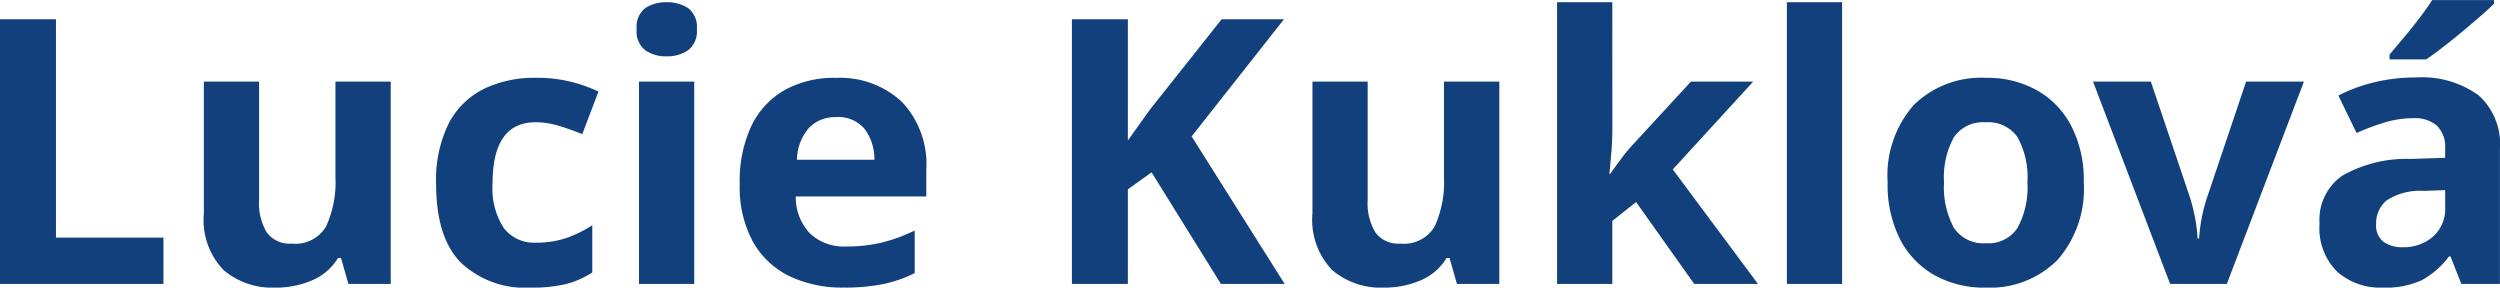 <?xml version="1.0" encoding="UTF-8"?>
<svg xmlns="http://www.w3.org/2000/svg" width="161.88" height="18.624" viewBox="0 0 161.88 18.624">
  <path id="logo" d="M2.16,0V-17.136H5.784V-3h6.96V0Zm25.3-13.1V0H24.72l-.48-1.68h-.192A3.606,3.606,0,0,1,22.332-.216,5.95,5.95,0,0,1,20.016.24,4.88,4.88,0,0,1,16.632-.9,4.69,4.69,0,0,1,15.36-4.56V-13.1h3.576v7.656a3.675,3.675,0,0,0,.5,2.112,1.825,1.825,0,0,0,1.608.72A2.3,2.3,0,0,0,23.28-3.732a6.9,6.9,0,0,0,.6-3.2V-13.1ZM36.528.24A6.066,6.066,0,0,1,32-1.38q-1.6-1.62-1.6-5.1a8.208,8.208,0,0,1,.816-3.912,5.135,5.135,0,0,1,2.268-2.232,7.442,7.442,0,0,1,3.348-.72,9.2,9.2,0,0,1,2.34.264,9.731,9.731,0,0,1,1.74.624L39.864-9.7q-.84-.336-1.572-.552a5.111,5.111,0,0,0-1.452-.216q-2.784,0-2.784,3.96a4.7,4.7,0,0,0,.732,2.9,2.456,2.456,0,0,0,2.052.936,6.064,6.064,0,0,0,1.992-.3,7.8,7.8,0,0,0,1.68-.828V-.744A5.738,5.738,0,0,1,38.8.012,9.438,9.438,0,0,1,36.528.24Zm8.808-18.48a2.466,2.466,0,0,1,1.368.372,1.518,1.518,0,0,1,.576,1.38A1.522,1.522,0,0,1,46.7-15.12a2.408,2.408,0,0,1-1.368.384,2.394,2.394,0,0,1-1.38-.384,1.536,1.536,0,0,1-.564-1.368,1.532,1.532,0,0,1,.564-1.38A2.452,2.452,0,0,1,45.336-18.24ZM47.112-13.1V0H43.536V-13.1Zm9.144-.24a5.882,5.882,0,0,1,4.3,1.548,5.878,5.878,0,0,1,1.584,4.4v1.728H53.688a3.4,3.4,0,0,0,.9,2.376,3.17,3.17,0,0,0,2.364.864,9.725,9.725,0,0,0,2.3-.252,11.038,11.038,0,0,0,2.136-.78V-.7a8.469,8.469,0,0,1-2.028.708,12.55,12.55,0,0,1-2.58.228A7.893,7.893,0,0,1,53.3-.492a5.439,5.439,0,0,1-2.376-2.22,7.366,7.366,0,0,1-.864-3.744,8.36,8.36,0,0,1,.78-3.828,5.289,5.289,0,0,1,2.172-2.292A6.6,6.6,0,0,1,56.256-13.344ZM56.28-10.8a2.349,2.349,0,0,0-1.716.672,3.217,3.217,0,0,0-.8,2.088h5.016a3.265,3.265,0,0,0-.624-1.98A2.212,2.212,0,0,0,56.28-10.8ZM85.344,0H81.216L76.728-7.224l-1.536,1.1V0H71.568V-17.136h3.624v7.848l.72-1.008.72-1.008,4.632-5.832H85.3L79.32-9.552Zm13.9-13.1V0H96.5l-.48-1.68h-.192A3.606,3.606,0,0,1,94.116-.216,5.95,5.95,0,0,1,91.8.24,4.88,4.88,0,0,1,88.416-.9a4.69,4.69,0,0,1-1.272-3.66V-13.1H90.72v7.656a3.675,3.675,0,0,0,.5,2.112,1.825,1.825,0,0,0,1.608.72,2.3,2.3,0,0,0,2.232-1.116,6.9,6.9,0,0,0,.6-3.2V-13.1Zm7.32,3.024q0,.744-.06,1.476t-.132,1.476h.048q.36-.5.744-1.02a10.7,10.7,0,0,1,.816-.972l3.672-3.984h4.032l-5.208,5.688L115.992,0h-4.128L108.1-5.3,106.56-4.08V0h-3.576V-18.24h3.576ZM121.44,0h-3.576V-18.24h3.576Zm15.648-6.576a6.959,6.959,0,0,1-1.716,5.04A6.188,6.188,0,0,1,130.7.24a6.591,6.591,0,0,1-3.252-.792,5.6,5.6,0,0,1-2.244-2.316,7.767,7.767,0,0,1-.816-3.708,6.9,6.9,0,0,1,1.7-5.016,6.226,6.226,0,0,1,4.68-1.752,6.573,6.573,0,0,1,3.264.792,5.654,5.654,0,0,1,2.232,2.292A7.624,7.624,0,0,1,137.088-6.576Zm-9.048,0a5.514,5.514,0,0,0,.636,2.94,2.276,2.276,0,0,0,2.076,1,2.252,2.252,0,0,0,2.052-1,5.514,5.514,0,0,0,.636-2.94,5.383,5.383,0,0,0-.636-2.916,2.3,2.3,0,0,0-2.076-.972,2.27,2.27,0,0,0-2.052.972A5.383,5.383,0,0,0,128.04-6.576ZM142.68,0l-4.992-13.1h3.744l2.52,7.464a11.064,11.064,0,0,1,.348,1.392,9.444,9.444,0,0,1,.156,1.3h.1a10.507,10.507,0,0,1,.528-2.688L147.6-13.1h3.744L146.352,0Zm15.912-13.368a6.277,6.277,0,0,1,4.044,1.14,4.233,4.233,0,0,1,1.4,3.492V0h-2.5l-.7-1.776h-.1A5.57,5.57,0,0,1,158.976-.24a5.693,5.693,0,0,1-2.568.48,4.219,4.219,0,0,1-2.9-1.02,3.97,3.97,0,0,1-1.152-3.132A3.47,3.47,0,0,1,153.816-7a8.36,8.36,0,0,1,4.392-1.092l2.28-.072v-.576a1.925,1.925,0,0,0-.54-1.512,2.18,2.18,0,0,0-1.5-.48,6.428,6.428,0,0,0-1.872.276,15.366,15.366,0,0,0-1.824.684l-1.176-2.424a10.261,10.261,0,0,1,2.34-.864A11.3,11.3,0,0,1,158.592-13.368Zm.5,7.344a3.935,3.935,0,0,0-2.4.624,1.9,1.9,0,0,0-.672,1.512,1.341,1.341,0,0,0,.48,1.164,2.076,2.076,0,0,0,1.248.348A2.871,2.871,0,0,0,159.7-3.06a2.415,2.415,0,0,0,.792-1.932v-1.08Zm4.56-12.12q-.336.336-.888.816T161.58-16.32q-.636.528-1.248,1t-1.068.78h-2.376v-.312l.9-1.068q.516-.612,1.02-1.272t.84-1.188h4.008Z" transform="translate(-2.16 18.384)" fill="#12407d"></path>
</svg>
